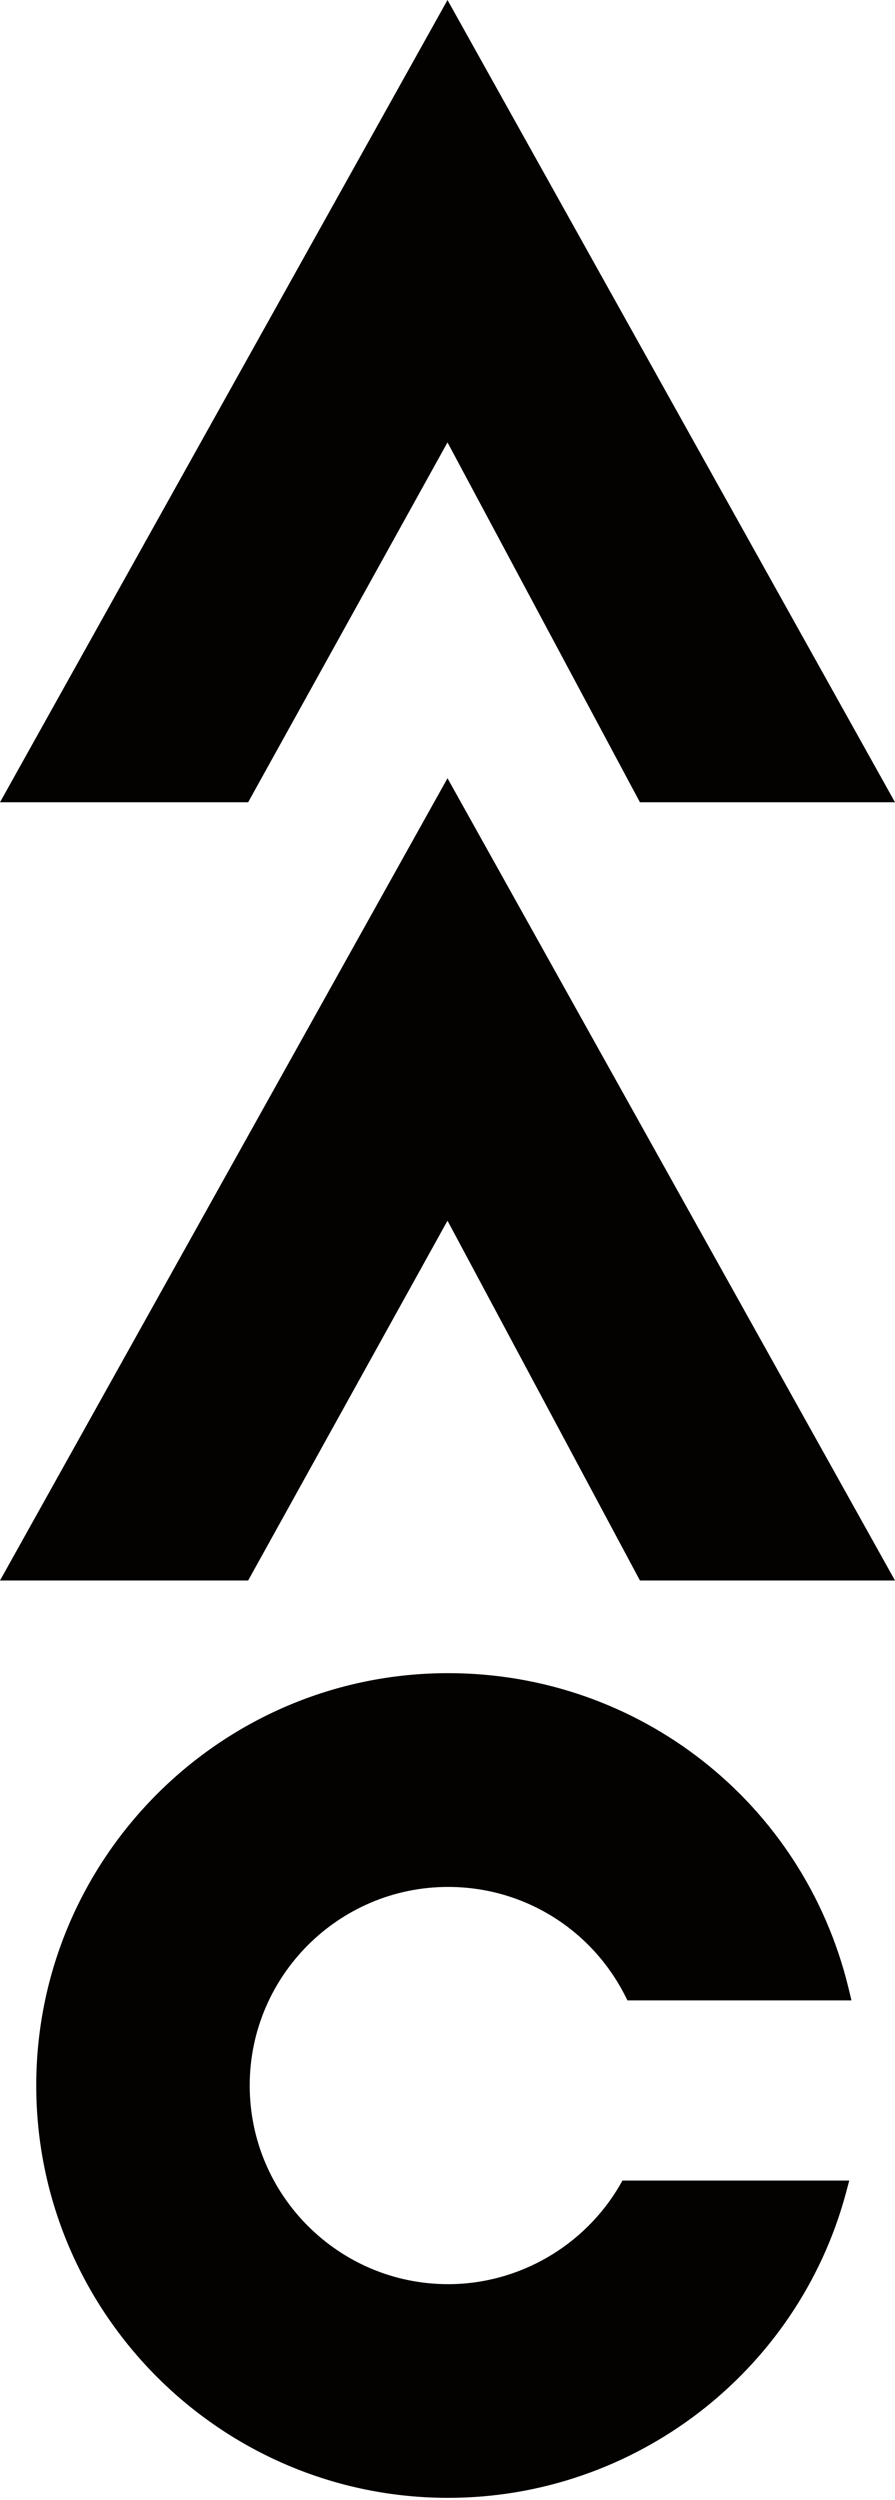 <svg xmlns="http://www.w3.org/2000/svg" xmlns:xlink="http://www.w3.org/1999/xlink" width="298px" height="832px" viewBox="0 0 298 832"><title>Group 61</title><g id="Homepage" stroke="none" stroke-width="1" fill="none" fill-rule="evenodd"><g id="FInal-Homepage" transform="translate(-1031, -241)" fill="#040201"><g id="Group-61" transform="translate(1031, 241)"><polygon id="Fill-1" points="149 0 0 267 82.624 267 149 147.232 213.073 267 298 267"></polygon><polygon id="Fill-2" points="149 406.253 213.075 526 298 526 149 259 0 526 82.625 526"></polygon><g id="Group-60" transform="translate(12.066, 556.835)"><path d="M137.157,274.467 C61.51,274.467 -5.68434189e-14,212.932 -5.68434189e-14,137.239 C-5.68434189e-14,61.581 61.51,0 137.157,0 C200.613,0 255.39,43.04 270.407,104.621 L271.444,108.913 L267.045,108.913 L198.962,108.913 L196.863,108.913 L195.911,107.043 C184.506,84.917 161.998,71.148 137.157,71.148 C100.712,71.148 71.077,100.785 71.077,137.239 C71.077,173.728 100.712,203.351 137.157,203.351 C160.509,203.351 182.343,190.794 194.189,170.611 L195.198,168.874 L197.172,168.874 L266.2,168.874 L270.702,168.874 L269.539,173.236 C253.387,232.853 198.953,274.467 137.157,274.467" id="Fill-3"></path></g></g></g></g></svg>